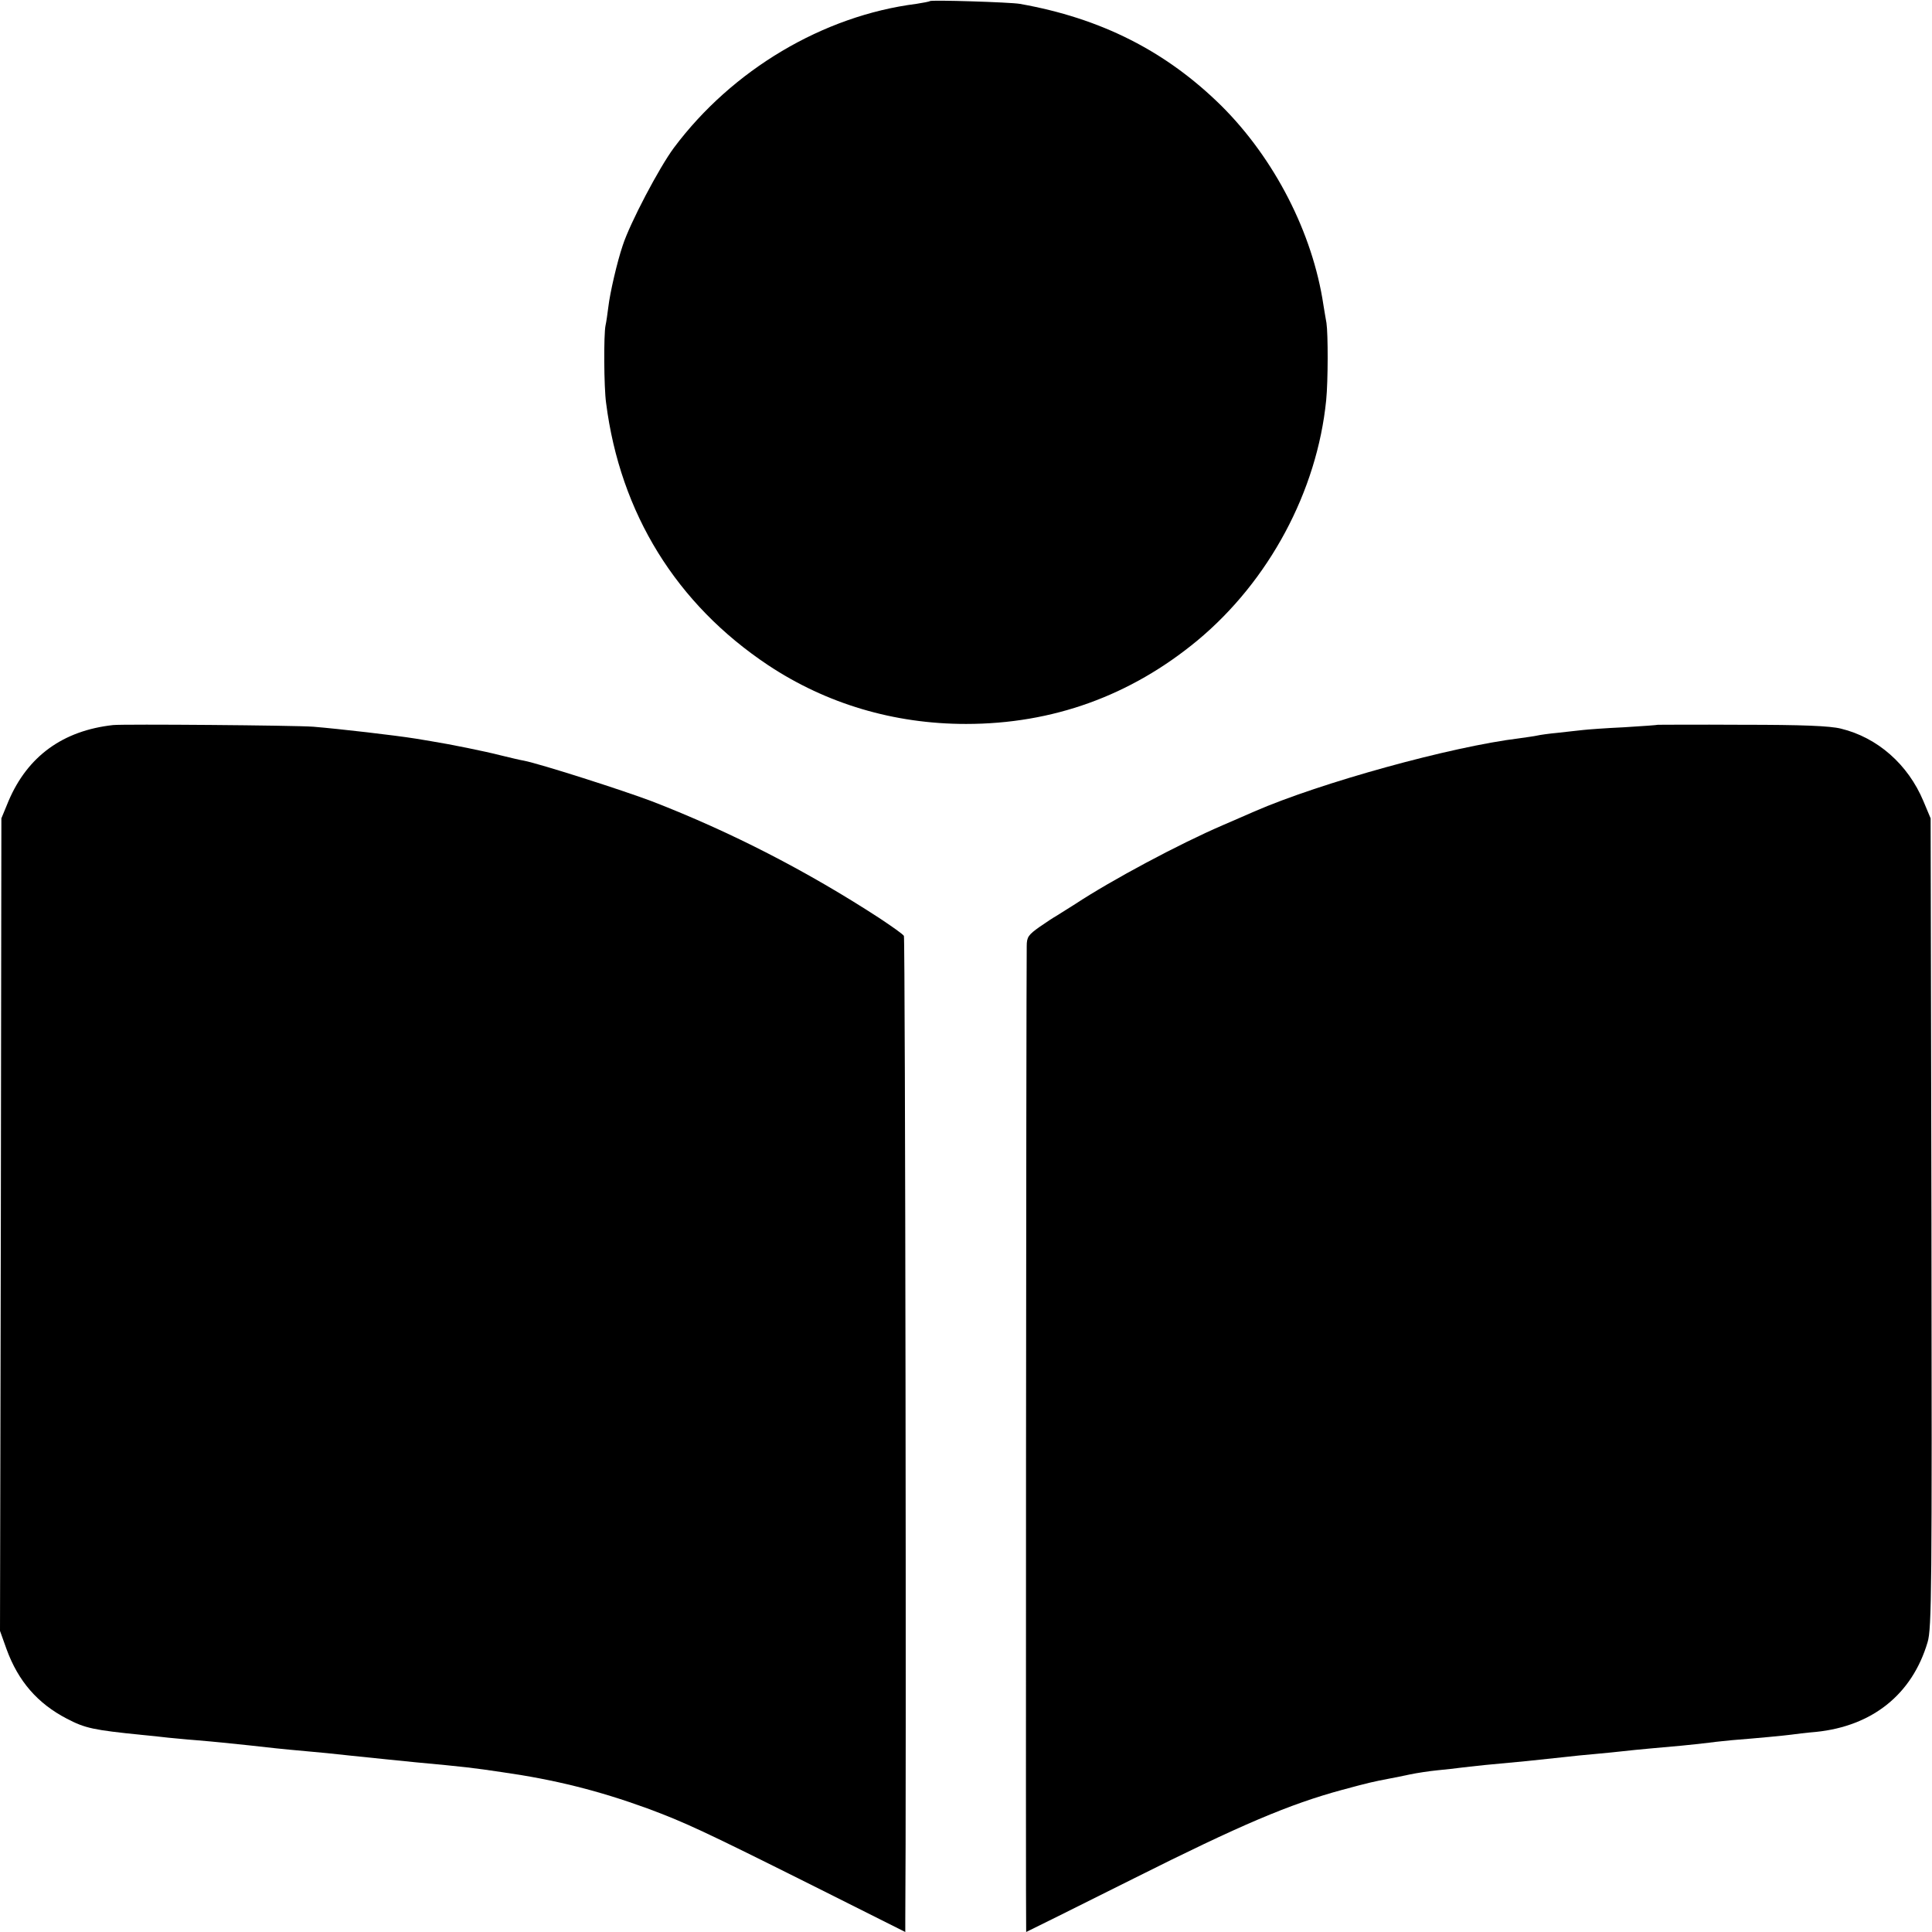 <?xml version="1.0" standalone="no"?>
<!DOCTYPE svg PUBLIC "-//W3C//DTD SVG 20010904//EN"
 "http://www.w3.org/TR/2001/REC-SVG-20010904/DTD/svg10.dtd">
<svg version="1.0" xmlns="http://www.w3.org/2000/svg"
 width="700pt" height="700pt" viewBox="0 0 700 700"
 preserveAspectRatio="xMidYMid meet">
<g transform="translate(0,700) scale(0.1,-0.1)"
fill="#000000" stroke="none">
<path d="M3369 6996 c-2 -2 -24 -6 -49 -10 -338 -43 -667 -239 -878 -521 -53
-71 -160 -274 -186 -355 -20 -59 -46 -171 -52 -223 -3 -23 -7 -53 -10 -66 -7
-32 -6 -225 2 -281 51 -400 255 -729 587 -950 211 -140 456 -213 717 -213 314
0 596 102 838 302 260 216 434 541 467 871 7 71 7 240 1 280 -3 14 -7 43 -11
65 -39 261 -177 530 -370 722 -201 198 -436 317 -730 369 -34 6 -321 15 -326
10z"/>
<path d="M410 4373 c-182 -20 -310 -113 -379 -275 l-26 -63 -2 -1472 -3 -1472
24 -67 c42 -115 112 -196 218 -251 67 -35 96 -41 273 -59 39 -4 81 -8 95 -10
14 -1 59 -6 100 -9 83 -7 107 -10 195 -19 70 -8 115 -13 205 -21 36 -3 108
-10 160 -16 109 -11 152 -16 235 -24 183 -17 207 -20 315 -36 189 -27 346 -66
525 -131 137 -51 200 -80 608 -284 l327 -164 0 47 c4 409 0 3555 -5 3562 -3 6
-43 34 -88 64 -263 171 -537 312 -823 423 -108 41 -409 137 -466 148 -13 2
-50 11 -83 19 -58 15 -187 41 -250 51 -16 3 -43 7 -60 10 -75 12 -274 35 -370
43 -67 5 -685 10 -725 6z"/>
<path d="M6007 4374 c-1 -1 -56 -5 -122 -9 -66 -3 -133 -8 -150 -10 -16 -2
-57 -6 -90 -10 -33 -3 -67 -8 -75 -10 -8 -2 -37 -6 -65 -10 -247 -30 -721
-161 -960 -265 -22 -10 -74 -32 -115 -50 -158 -68 -403 -199 -535 -286 -33
-21 -65 -41 -70 -44 -6 -3 -32 -20 -58 -38 -41 -29 -47 -37 -47 -70 -2 -185
-4 -3572 -2 -3572 1 0 176 87 390 194 387 194 563 269 755 321 96 26 114 30
172 41 17 3 50 10 74 15 24 5 69 12 100 15 31 3 67 7 81 9 14 2 54 6 90 10
143 13 160 15 290 29 25 3 74 8 110 11 36 3 81 8 100 10 19 2 64 7 100 10 83
7 146 13 213 21 28 4 66 7 82 9 101 8 193 17 215 20 14 2 54 7 90 10 204 21
348 136 404 325 15 49 16 194 14 1520 l-3 1465 -26 62 c-56 134 -167 231 -299
263 -40 10 -139 14 -358 14 -167 1 -304 0 -305 0z"/>
</g>
</svg>

